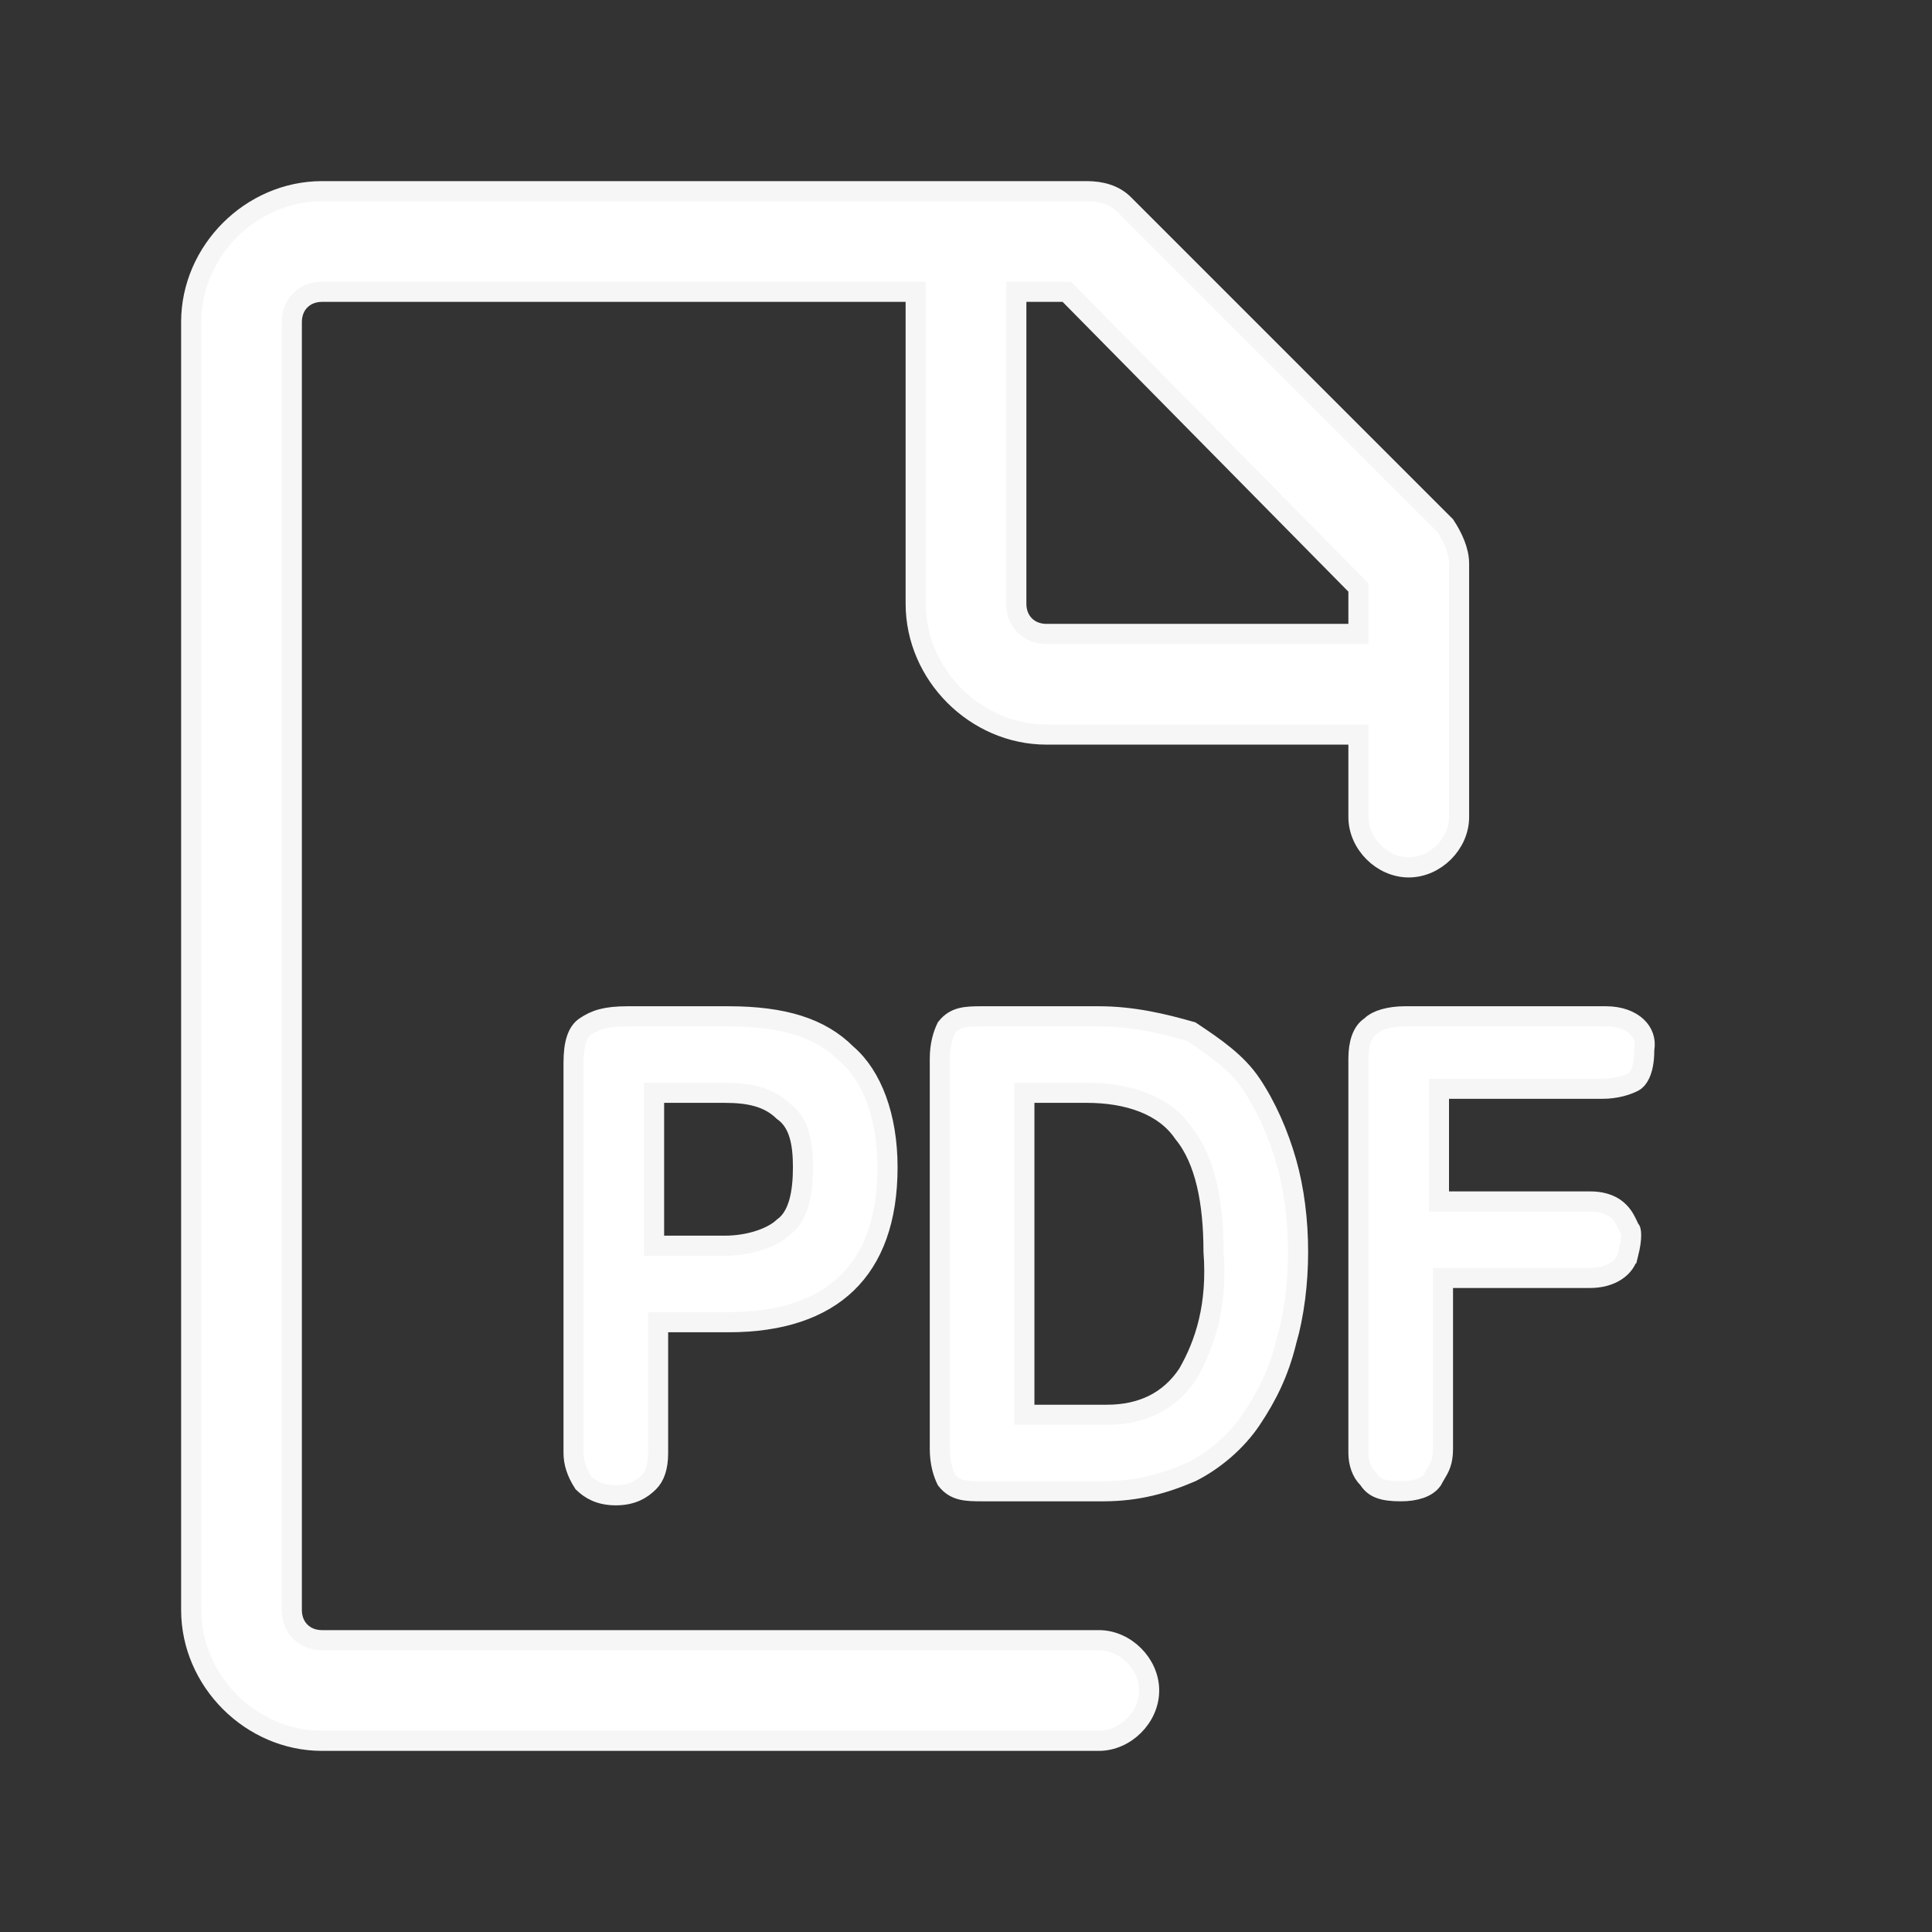 <svg width="48" height="48" viewBox="0 0 48 48" fill="none" xmlns="http://www.w3.org/2000/svg">
<rect x="0" y="0" width="48" height="48" fill="#333333" stroke="none"/>
<path d="M22.75 7.5V7.25H22.5H8C7.793 7.25 7.601 7.32 7.461 7.461C7.32 7.601 7.25 7.793 7.25 8V40C7.25 40.207 7.32 40.399 7.461 40.539C7.601 40.68 7.793 40.75 8 40.75H27.3C27.962 40.75 28.55 41.338 28.55 42C28.55 42.662 27.962 43.25 27.3 43.25H8C6.238 43.25 4.75 41.762 4.75 40V8C4.75 6.238 6.238 4.75 8 4.75H27C27.361 4.75 27.687 4.84 27.923 5.077L35.905 13.059C36.091 13.342 36.25 13.683 36.25 14V20.3C36.25 20.962 35.662 21.55 35 21.55C34.338 21.55 33.75 20.962 33.75 20.3V18.5V18.25H33.5H26C24.238 18.25 22.75 16.762 22.75 15V7.5ZM33.75 14.7V14.598L33.678 14.524L26.578 7.324L26.505 7.25H26.4H25.5H25.25V7.5V15C25.25 15.207 25.32 15.399 25.461 15.539C25.601 15.68 25.793 15.75 26 15.75H33.5H33.75V15.5V14.7Z" fill="#ffffff" stroke="#F6F6F6" stroke-width="0.5"/>
<path d="M16.6 32.85H16.35V33.1V36.1C16.35 36.462 16.26 36.687 16.123 36.823C15.96 36.987 15.72 37.15 15.3 37.15C14.895 37.15 14.658 36.998 14.494 36.84C14.326 36.581 14.25 36.335 14.25 36.1V26.4C14.25 25.91 14.353 25.632 14.539 25.508C14.789 25.341 15.037 25.25 15.6 25.25H18.1C19.468 25.25 20.39 25.543 21.023 26.177L21.03 26.184L21.037 26.19C21.662 26.725 22.05 27.741 22.05 29C22.05 30.305 21.689 31.256 21.039 31.883C20.388 32.511 19.409 32.85 18.1 32.85H16.6ZM16.25 30.7V30.95H16.5H18C18.327 30.95 18.629 30.896 18.879 30.812C19.114 30.734 19.321 30.624 19.459 30.494C19.667 30.346 19.785 30.112 19.853 29.867C19.924 29.611 19.95 29.311 19.95 29C19.95 28.41 19.86 27.889 19.46 27.606C19.091 27.25 18.613 27.15 18 27.15H16.5H16.25V27.4V30.7ZM31.96 33.331L31.959 33.331L31.957 33.339C31.766 34.107 31.479 34.681 31.092 35.261C30.72 35.82 30.157 36.291 29.595 36.573C28.919 36.862 28.255 37.05 27.4 37.05H24.4C23.997 37.05 23.728 37.04 23.514 36.767C23.432 36.598 23.35 36.343 23.35 36V26.3C23.35 25.957 23.432 25.702 23.514 25.532C23.728 25.26 23.997 25.25 24.4 25.25H27.3C28.148 25.25 28.909 25.435 29.594 25.63C30.189 26.027 30.731 26.397 31.092 26.939C31.475 27.513 31.765 28.189 31.96 28.869C32.152 29.543 32.25 30.319 32.25 31.1C32.25 31.881 32.152 32.657 31.96 33.331ZM29.508 34.139L29.513 34.132L29.517 34.124C29.939 33.386 30.252 32.439 30.15 31.09C30.149 29.889 29.952 28.82 29.401 28.15C28.931 27.457 28.032 27.15 27 27.15H25.7H25.45V27.4V34.9V35.15H25.7H27.5C28.373 35.15 29.056 34.817 29.508 34.139ZM34.039 25.508L34.059 25.494L34.077 25.477C34.136 25.418 34.241 25.359 34.394 25.315C34.543 25.273 34.719 25.25 34.9 25.25H39.9C40.249 25.25 40.509 25.359 40.666 25.507C40.82 25.652 40.889 25.844 40.853 26.059L40.85 26.079V26.1C40.85 26.657 40.665 26.838 40.588 26.876C40.419 26.961 40.157 27.05 39.8 27.05H36H35.75V27.3V29.6V29.85H36H39.5C39.887 29.85 40.097 29.976 40.223 30.102C40.336 30.215 40.392 30.334 40.443 30.441C40.454 30.465 40.465 30.489 40.476 30.512L40.495 30.548L40.512 30.566C40.513 30.567 40.513 30.57 40.514 30.573C40.52 30.595 40.525 30.632 40.525 30.688C40.525 30.798 40.505 30.951 40.458 31.139L40.457 31.139L40.455 31.151C40.387 31.49 40.032 31.75 39.5 31.75H36.1H35.85V32V36C35.85 36.322 35.764 36.466 35.667 36.627C35.64 36.672 35.612 36.719 35.585 36.772C35.454 36.955 35.173 37.05 34.8 37.05C34.563 37.05 34.398 37.026 34.277 36.979C34.164 36.936 34.08 36.869 34.008 36.761L33.994 36.741L33.977 36.723C33.834 36.581 33.75 36.35 33.75 36.1V26.3C33.75 25.92 33.848 25.635 34.039 25.508Z" fill="#ffffff" stroke="#F6F6F6" stroke-width="0.5"/>
</svg>
